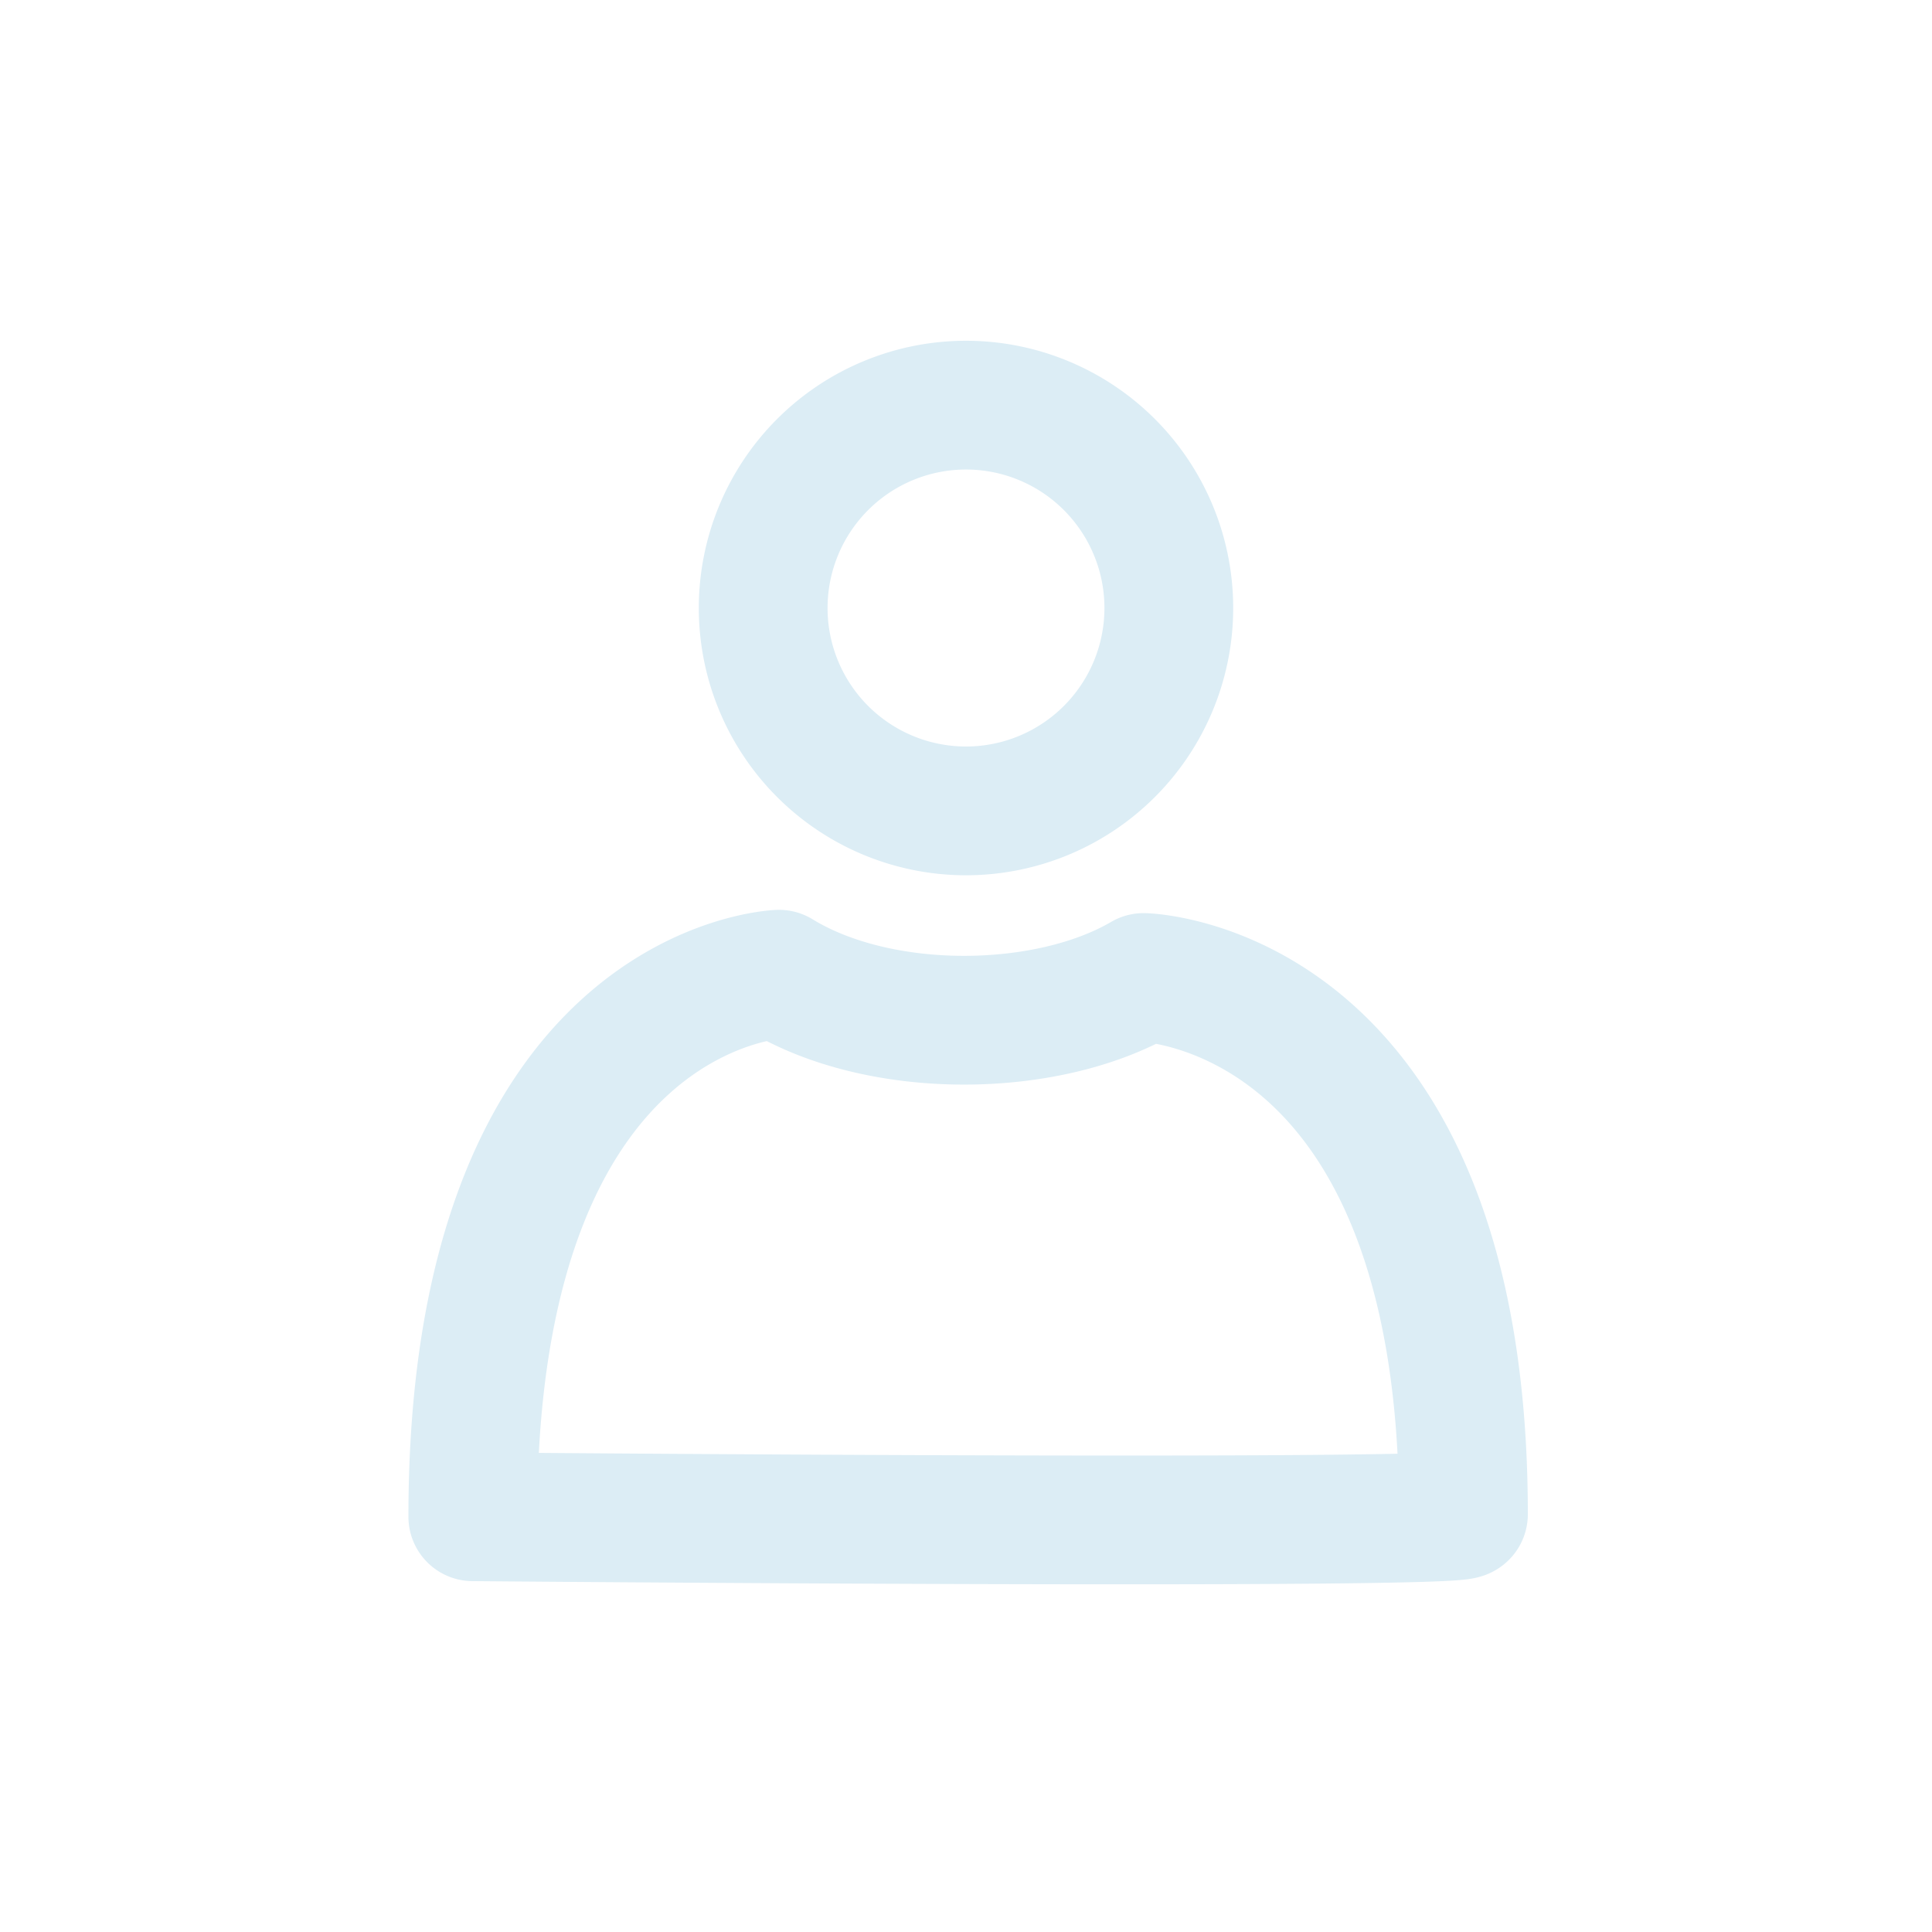<?xml version="1.0" encoding="UTF-8" standalone="no"?>
<!-- Created with Inkscape (http://www.inkscape.org/) -->

<svg
   width="15.875mm"
   height="15.875mm"
   viewBox="0 0 15.875 15.875"
   version="1.1"
   id="svg1"
   xml:space="preserve"
   xmlns="http://www.w3.org/2000/svg"
   xmlns:svg="http://www.w3.org/2000/svg"><defs
     id="defs1" /><path
     id="path7"
     style="fill:none;stroke:#dcedf5;stroke-width:1.058;stroke-linecap:round;stroke-linejoin:round;stroke-miterlimit:0"
     d="M 7.938,3.329 A 1.667,1.667 0 0 0 6.271,4.996 1.667,1.667 0 0 0 7.938,6.663 1.667,1.667 0 0 0 9.604,4.996 1.667,1.667 0 0 0 7.938,3.329 Z M 6.401,8.005 c 0,0 -2.516,0.09 -2.516,4.458 0,0 8.14,0.071 8.14,-0.021 0,-4.355 -2.628,-4.41 -2.628,-4.41 C 8.6,8.498 7.227,8.511 6.401,8.005 Z" /></svg>
